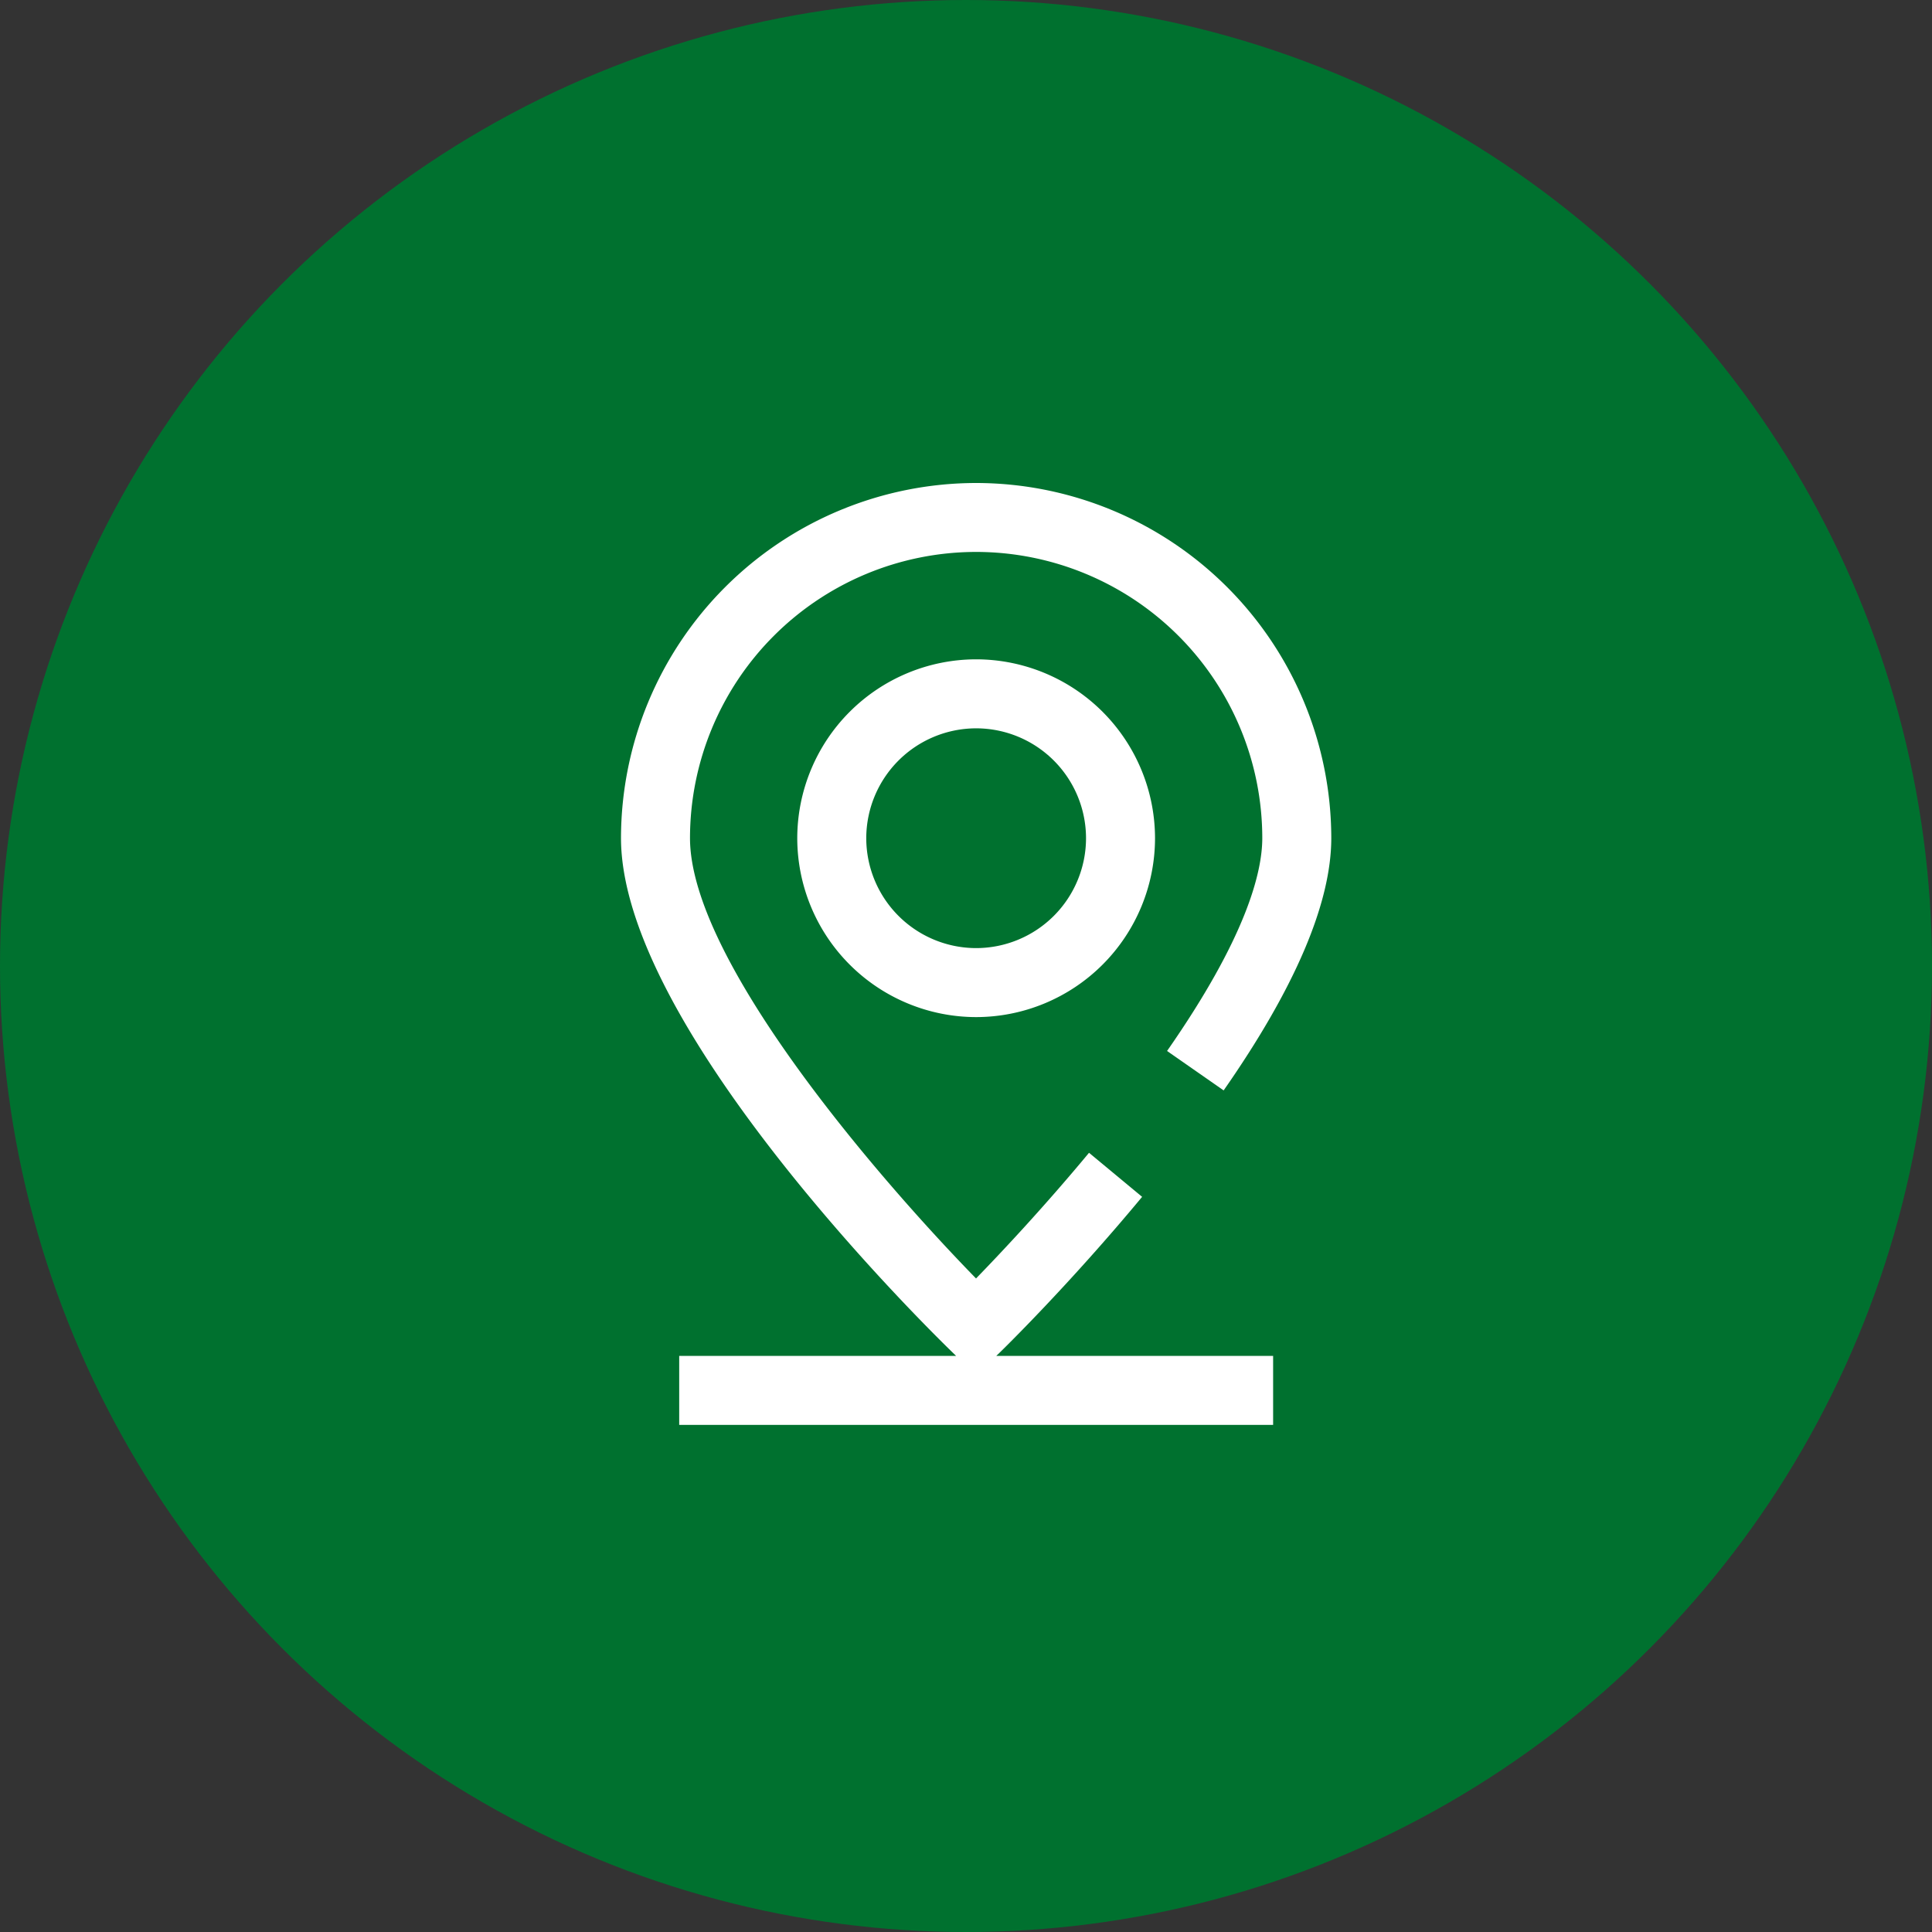<svg xmlns="http://www.w3.org/2000/svg" width="56" height="56" viewBox="0 0 56 56">
  <rect x="0" y="0" width="56" height="56" fill="#333333" stroke="none"/>
  <g id="location_btn" transform="translate(-1704 -856)">
    <circle id="타원_6" data-name="타원 6" cx="28" cy="28" r="28" transform="translate(1704 856)" fill="#00712f"/>
    <g id="icon" transform="translate(1695.015 918.091)">
      <path id="패스_4" data-name="패스 4" d="M32.094-37.795a5.191,5.191,0,0,0,5.185,5.185,5.191,5.191,0,0,0,5.185-5.185,5.191,5.191,0,0,0-5.185-5.185A5.191,5.191,0,0,0,32.094-37.795Zm8.37,0a3.188,3.188,0,0,1-3.185,3.185,3.189,3.189,0,0,1-3.185-3.185,3.189,3.189,0,0,1,3.185-3.185A3.188,3.188,0,0,1,40.464-37.795Z" fill="#fff"/>
      <path id="패스_5" data-name="패스 5" d="M37.977-22.9c.081-.079,2-1.952,4.113-4.5l-1.539-1.277c-1.295,1.561-2.535,2.881-3.275,3.643-2.835-2.905-8.291-9.225-8.291-12.765a8.3,8.3,0,0,1,8.294-8.294A8.3,8.3,0,0,1,45.573-37.8c0,1.009-.479,2.9-2.76,6.172l1.64,1.143c2.07-2.969,3.12-5.43,3.12-7.315A10.305,10.305,0,0,0,37.279-48.091,10.306,10.306,0,0,0,26.985-37.8c0,5.4,8.615,13.943,9.6,14.9l.113.11H28.672v2H45.887v-2H37.863Z" fill="#fff"/>
    </g>
  </g>
</svg>
